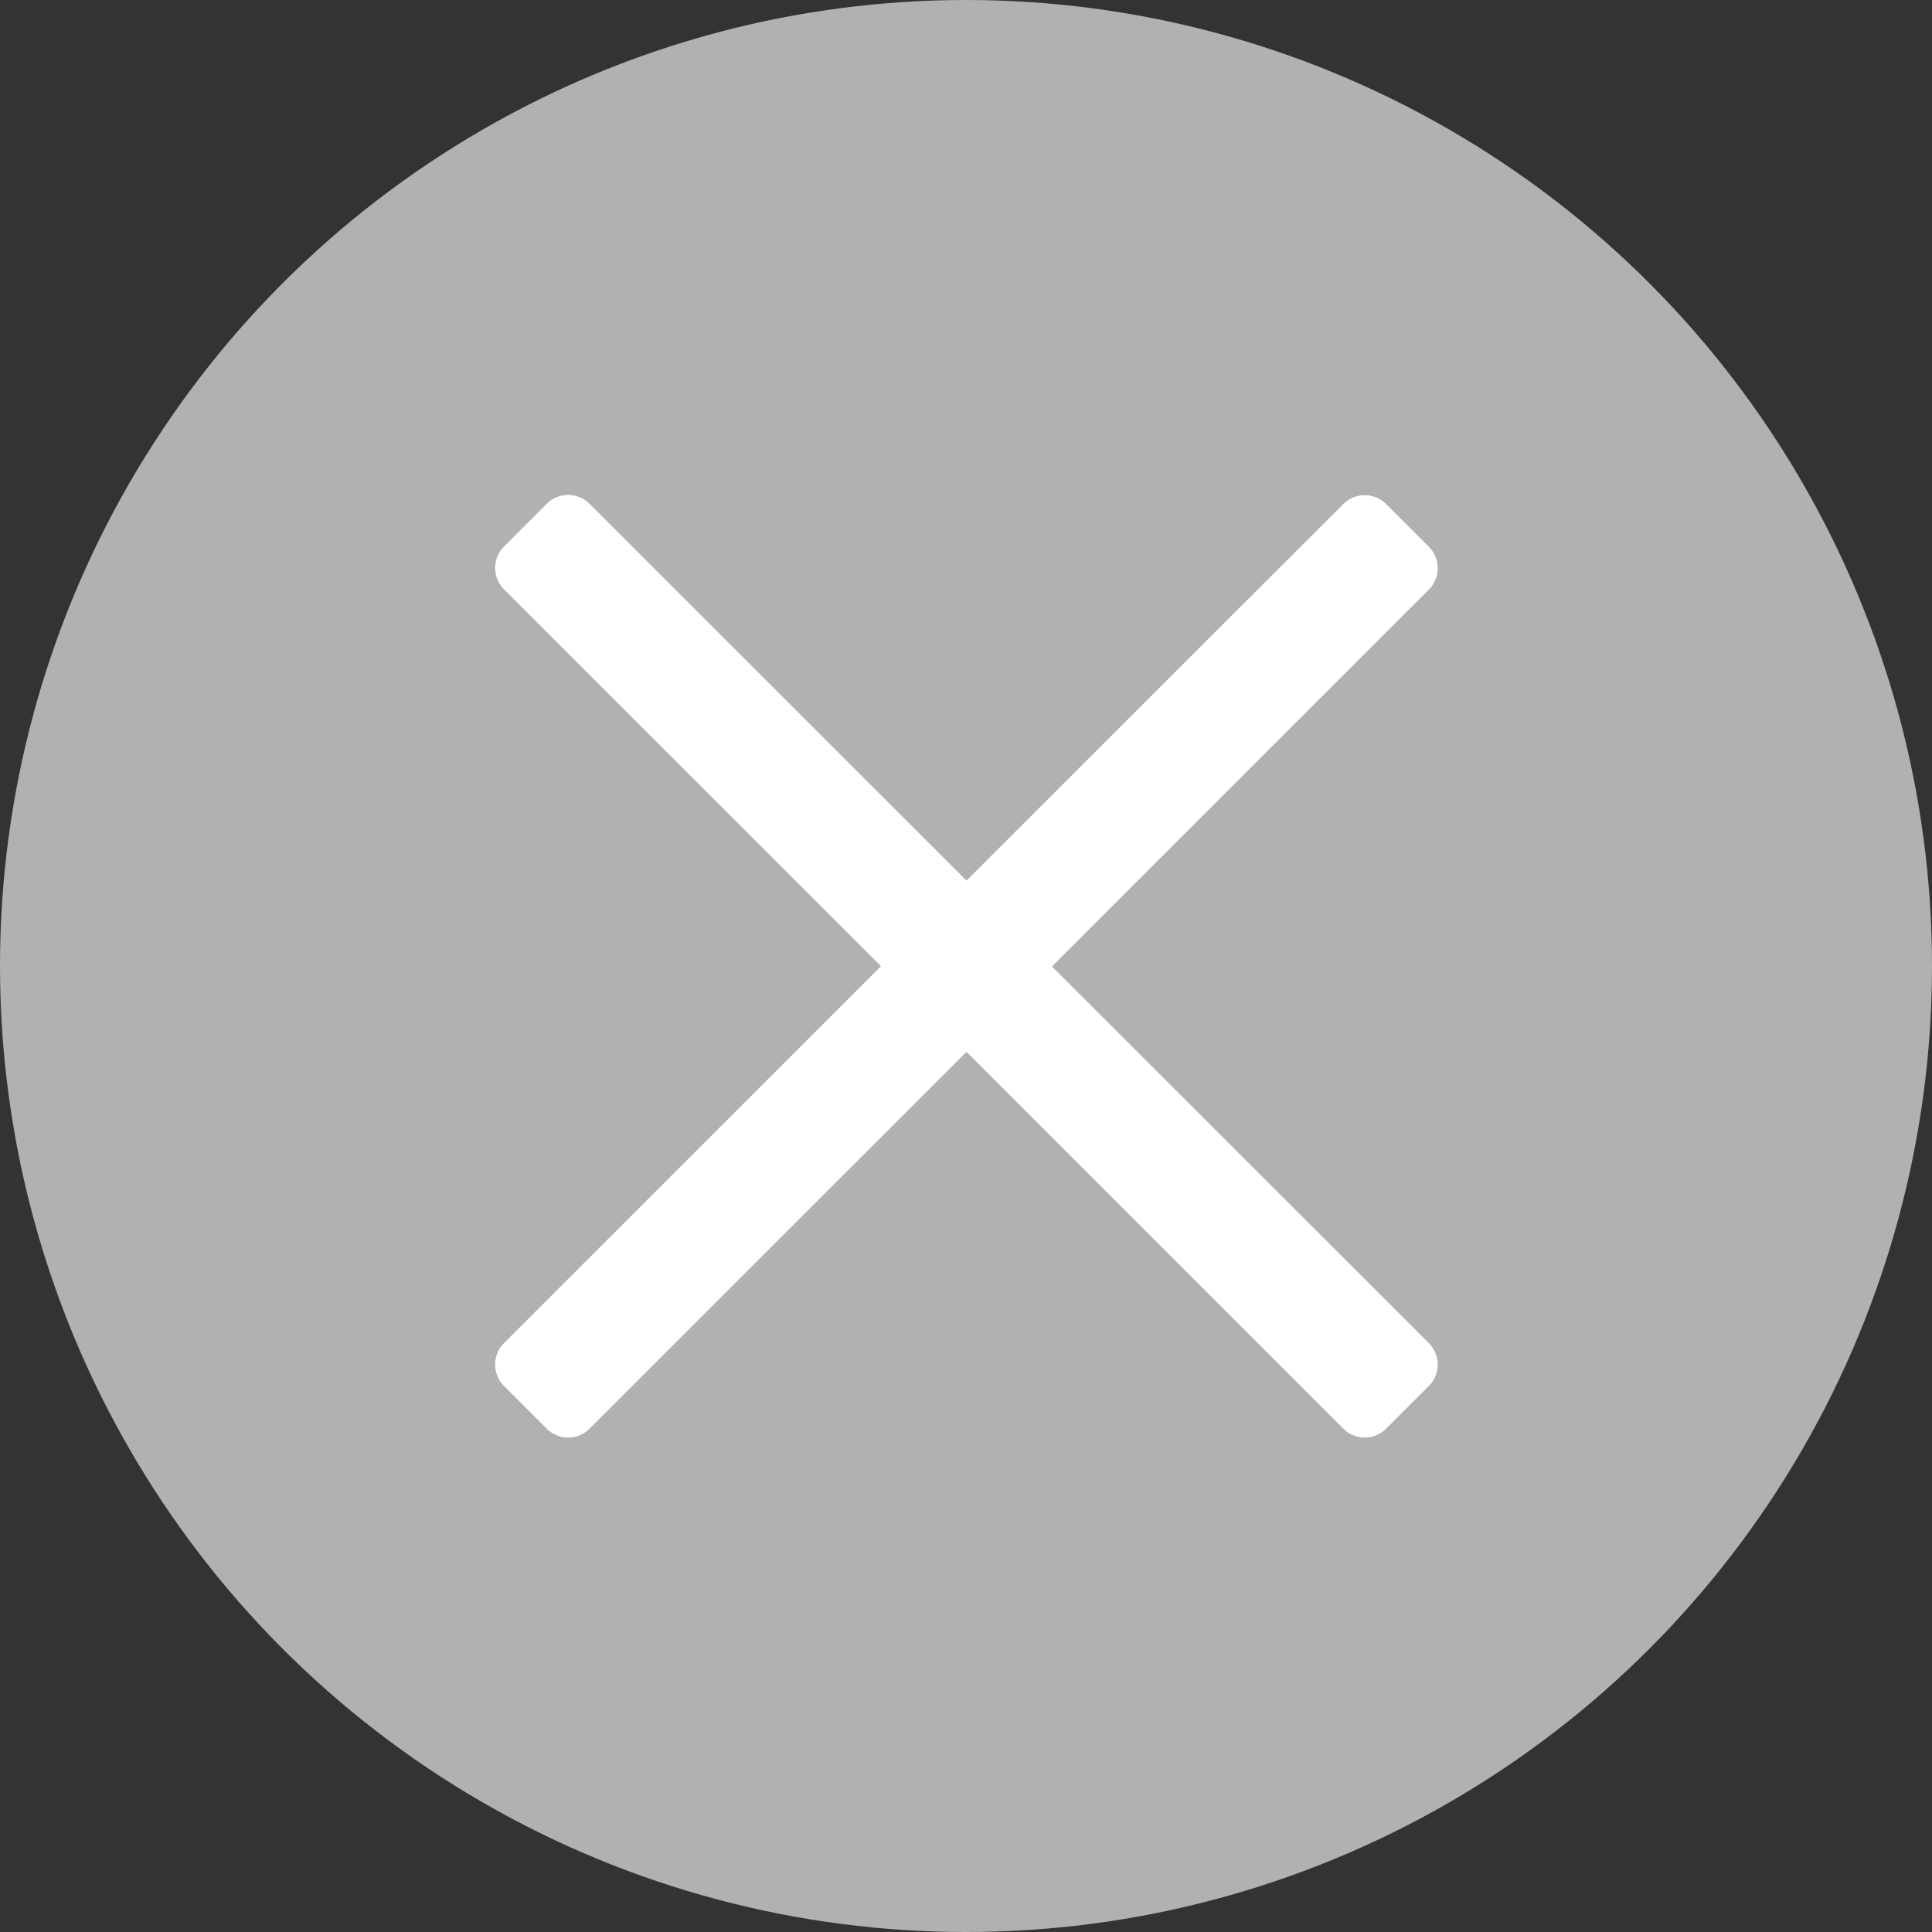 <svg xmlns="http://www.w3.org/2000/svg" width="16" height="16" viewBox="0 0 16 16">
  <rect x="0" y="0" width="16" height="16" fill="#333333" stroke="none"/>
  <g id="ico_error" transform="translate(2.3 2.3)">
    <circle id="circle" cx="8" cy="8" r="8" transform="translate(-2.3 -2.3)" fill="#b1b1b1"/>
    <g id="ico_close" transform="translate(0.7 0.7)">
      <path id="close" d="M269.251,66.111l3.121-3.121a.251.251,0,0,0,0-.355l-.354-.354a.251.251,0,0,0-.354,0L268.543,65.4l-3.122-3.121a.251.251,0,0,0-.354,0l-.354.354a.252.252,0,0,0,0,.355l3.122,3.121-3.122,3.121a.252.252,0,0,0,0,.355l.354.354a.251.251,0,0,0,.354,0l3.122-3.121,3.121,3.121a.251.251,0,0,0,.354,0l.354-.354a.251.251,0,0,0,0-.355Z" transform="translate(-263.539 -61.107)" fill="#fff"/>
      <rect id="box" width="10" height="10" fill="none"/>
    </g>
  </g>
</svg>
